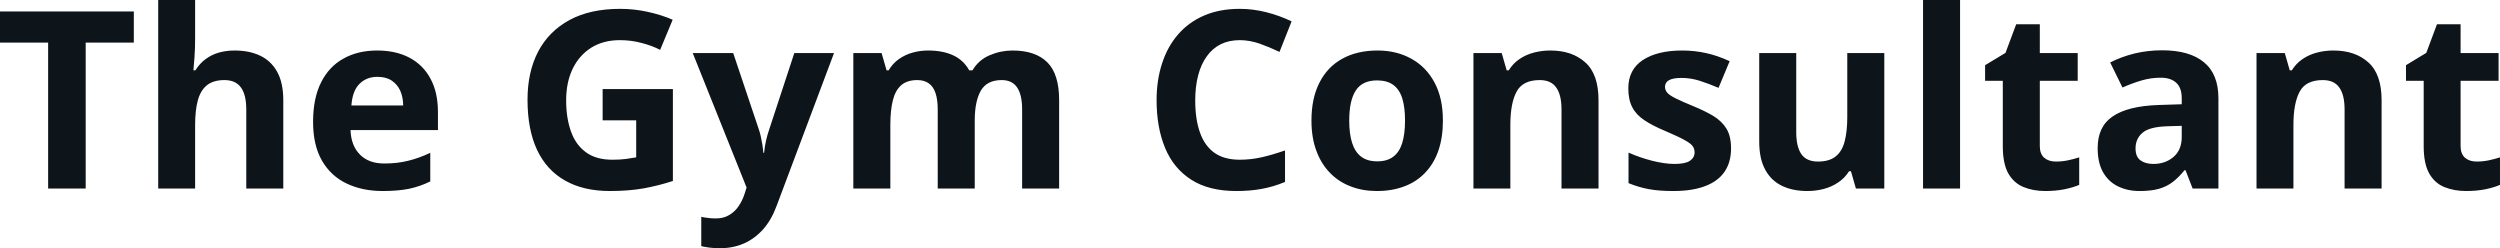 <svg fill="#0d141a" viewBox="0 0 231.651 23" height="100%" width="100%" xmlns="http://www.w3.org/2000/svg"><path preserveAspectRatio="none" d="M7.94 3.95L7.94 17.47L4.46 17.47L4.46 3.95L0 3.95L0 1.06L12.40 1.06L12.40 3.95L7.94 3.95ZM14.66 0L18.08 0L18.08 3.56Q18.08 4.49 18.02 5.33Q17.96 6.18 17.92 6.52L17.92 6.52L18.10 6.52Q18.51 5.87 19.06 5.47Q19.62 5.06 20.29 4.87Q20.97 4.68 21.74 4.68L21.74 4.68Q23.10 4.68 24.11 5.16Q25.12 5.64 25.68 6.65Q26.25 7.67 26.25 9.29L26.25 9.29L26.25 17.47L22.82 17.47L22.82 10.14Q22.82 8.79 22.33 8.11Q21.83 7.42 20.80 7.42L20.80 7.42Q19.77 7.42 19.17 7.90Q18.58 8.38 18.33 9.30Q18.08 10.23 18.08 11.57L18.08 11.57L18.08 17.47L14.66 17.47L14.66 0ZM34.95 4.68L34.95 4.68Q36.69 4.68 37.95 5.35Q39.21 6.02 39.89 7.29Q40.58 8.56 40.58 10.39L40.58 10.39L40.58 12.05L32.48 12.05Q32.53 13.50 33.35 14.32Q34.16 15.15 35.61 15.15L35.61 15.15Q36.81 15.15 37.81 14.90Q38.81 14.66 39.87 14.16L39.87 14.16L39.87 16.81Q38.94 17.27 37.92 17.49Q36.90 17.70 35.45 17.70L35.45 17.70Q33.57 17.70 32.11 17.00Q30.66 16.31 29.83 14.88Q29.01 13.45 29.01 11.29L29.01 11.29Q29.01 9.09 29.76 7.62Q30.50 6.15 31.84 5.42Q33.17 4.68 34.95 4.68ZM34.97 7.12L34.97 7.12Q33.97 7.12 33.32 7.76Q32.66 8.40 32.56 9.77L32.56 9.77L37.36 9.77Q37.35 9.01 37.09 8.41Q36.82 7.82 36.30 7.47Q35.78 7.12 34.97 7.12ZM55.84 11.15L55.84 8.25L62.35 8.25L62.35 16.77Q61.06 17.19 59.67 17.45Q58.27 17.70 56.51 17.70L56.51 17.70Q54.06 17.70 52.36 16.73Q50.65 15.77 49.76 13.88Q48.88 11.99 48.88 9.24L48.88 9.24Q48.88 6.66 49.87 4.77Q50.86 2.89 52.78 1.85Q54.69 0.82 57.46 0.82L57.46 0.82Q58.76 0.82 60.03 1.10Q61.30 1.38 62.33 1.83L62.33 1.83L61.17 4.62Q60.42 4.23 59.45 3.98Q58.49 3.72 57.43 3.72L57.43 3.72Q55.92 3.72 54.80 4.41Q53.68 5.11 53.07 6.36Q52.46 7.61 52.46 9.31L52.46 9.31Q52.46 10.92 52.90 12.16Q53.33 13.40 54.28 14.10Q55.22 14.80 56.74 14.80L56.74 14.80Q57.48 14.80 57.99 14.73Q58.50 14.66 58.95 14.58L58.95 14.58L58.95 11.15L55.84 11.15ZM69.18 17.38L64.19 4.92L67.94 4.92L70.31 11.98Q70.43 12.32 70.50 12.67Q70.58 13.02 70.64 13.39Q70.70 13.76 70.73 14.16L70.73 14.16L70.80 14.16Q70.86 13.56 70.98 13.03Q71.10 12.50 71.28 11.98L71.28 11.98L73.60 4.92L77.28 4.92L71.96 19.08Q71.48 20.38 70.71 21.25Q69.93 22.12 68.93 22.56Q67.92 23 66.72 23L66.72 23Q66.14 23 65.71 22.94Q65.28 22.88 64.98 22.81L64.98 22.81L64.98 20.09Q65.22 20.15 65.57 20.19Q65.93 20.24 66.33 20.24L66.33 20.24Q67.05 20.24 67.56 19.93Q68.08 19.63 68.43 19.12Q68.78 18.61 68.98 18.00L68.98 18.00L69.18 17.38ZM93.82 4.68L93.82 4.68Q95.95 4.68 97.05 5.78Q98.14 6.87 98.14 9.29L98.14 9.29L98.14 17.47L94.71 17.47L94.71 10.14Q94.71 8.79 94.25 8.11Q93.79 7.42 92.82 7.42L92.82 7.42Q91.46 7.42 90.89 8.39Q90.32 9.37 90.32 11.17L90.32 11.17L90.32 17.47L86.89 17.47L86.89 10.14Q86.89 9.24 86.69 8.64Q86.49 8.03 86.07 7.73Q85.65 7.42 85.00 7.42L85.00 7.42Q84.05 7.42 83.50 7.90Q82.96 8.38 82.73 9.30Q82.50 10.23 82.50 11.57L82.50 11.57L82.50 17.47L79.07 17.47L79.07 4.92L81.69 4.92L82.15 6.52L82.34 6.52Q82.72 5.87 83.30 5.47Q83.88 5.06 84.58 4.87Q85.27 4.68 85.99 4.68L85.99 4.68Q87.37 4.68 88.33 5.13Q89.29 5.58 89.81 6.52L89.81 6.52L90.11 6.52Q90.67 5.56 91.70 5.12Q92.73 4.68 93.82 4.68ZM114.88 3.72L114.88 3.72Q113.88 3.72 113.11 4.10Q112.34 4.49 111.82 5.22Q111.29 5.95 111.02 6.99Q110.75 8.02 110.75 9.31L110.75 9.31Q110.75 11.05 111.19 12.28Q111.62 13.51 112.53 14.16Q113.44 14.80 114.88 14.80L114.88 14.80Q115.88 14.80 116.88 14.58Q117.89 14.35 119.07 13.94L119.07 13.94L119.07 16.86Q117.98 17.31 116.92 17.50Q115.86 17.70 114.55 17.70L114.55 17.70Q112.01 17.70 110.38 16.65Q108.74 15.60 107.96 13.71Q107.17 11.81 107.17 9.29L107.17 9.29Q107.17 7.42 107.68 5.87Q108.18 4.32 109.16 3.19Q110.14 2.06 111.57 1.44Q113.01 0.82 114.88 0.82L114.88 0.82Q116.10 0.82 117.33 1.13Q118.56 1.44 119.68 1.98L119.68 1.98L118.56 4.81Q117.64 4.37 116.71 4.04Q115.77 3.72 114.88 3.72ZM133.70 11.17L133.70 11.17Q133.70 12.75 133.28 13.96Q132.86 15.17 132.05 16.01Q131.25 16.85 130.12 17.27Q128.99 17.70 127.58 17.70L127.58 17.70Q126.25 17.70 125.15 17.27Q124.04 16.85 123.23 16.01Q122.41 15.17 121.97 13.96Q121.52 12.75 121.52 11.17L121.52 11.17Q121.52 9.09 122.27 7.64Q123.01 6.19 124.38 5.44Q125.75 4.68 127.65 4.68L127.65 4.68Q129.41 4.68 130.77 5.44Q132.14 6.19 132.92 7.64Q133.70 9.09 133.70 11.17ZM125.02 11.17L125.02 11.17Q125.02 12.41 125.29 13.25Q125.56 14.09 126.13 14.52Q126.70 14.95 127.62 14.95L127.62 14.95Q128.53 14.95 129.10 14.52Q129.67 14.09 129.93 13.25Q130.19 12.41 130.19 11.17L130.19 11.17Q130.19 9.93 129.93 9.10Q129.67 8.28 129.09 7.86Q128.52 7.45 127.60 7.45L127.60 7.45Q126.24 7.45 125.63 8.38Q125.02 9.31 125.02 11.17ZM143.66 4.68L143.66 4.68Q145.67 4.68 146.89 5.78Q148.12 6.87 148.12 9.29L148.12 9.29L148.12 17.47L144.69 17.47L144.69 10.14Q144.69 8.79 144.20 8.11Q143.72 7.42 142.67 7.42L142.67 7.42Q141.10 7.42 140.53 8.49Q139.95 9.56 139.95 11.57L139.95 11.57L139.95 17.47L136.53 17.47L136.53 4.92L139.15 4.92L139.61 6.52L139.80 6.52Q140.20 5.87 140.80 5.47Q141.40 5.06 142.14 4.87Q142.87 4.68 143.66 4.68ZM160.40 13.75L160.40 13.75Q160.40 15.03 159.80 15.91Q159.20 16.79 158.01 17.24Q156.82 17.70 155.05 17.70L155.05 17.70Q153.73 17.70 152.80 17.53Q151.86 17.36 150.90 16.97L150.90 16.97L150.90 14.14Q151.93 14.60 153.10 14.90Q154.27 15.19 155.16 15.19L155.16 15.19Q156.16 15.19 156.59 14.90Q157.02 14.60 157.02 14.12L157.02 14.12Q157.02 13.80 156.85 13.55Q156.68 13.30 156.10 12.98Q155.53 12.66 154.31 12.14L154.31 12.14Q153.13 11.65 152.37 11.14Q151.61 10.64 151.25 9.94Q150.88 9.25 150.88 8.19L150.88 8.19Q150.88 6.45 152.23 5.56Q153.59 4.68 155.86 4.68L155.86 4.68Q157.02 4.68 158.09 4.92Q159.15 5.15 160.27 5.67L160.27 5.67L159.24 8.14Q158.30 7.74 157.48 7.48Q156.65 7.22 155.80 7.22L155.80 7.22Q155.05 7.22 154.67 7.42Q154.28 7.63 154.28 8.04L154.28 8.04Q154.28 8.34 154.48 8.58Q154.68 8.82 155.24 9.10Q155.81 9.39 156.91 9.84L156.91 9.84Q157.98 10.28 158.77 10.75Q159.55 11.23 159.98 11.93Q160.40 12.63 160.40 13.75ZM171.17 4.92L174.60 4.92L174.60 17.47L171.97 17.47L171.51 15.87L171.33 15.87Q170.93 16.51 170.32 16.91Q169.71 17.32 168.98 17.51Q168.25 17.70 167.47 17.70L167.47 17.70Q166.12 17.70 165.12 17.22Q164.12 16.74 163.57 15.73Q163.01 14.72 163.01 13.11L163.01 13.11L163.01 4.92L166.44 4.92L166.44 12.25Q166.44 13.60 166.92 14.29Q167.40 14.97 168.46 14.97L168.46 14.97Q169.50 14.97 170.10 14.49Q170.69 14.02 170.93 13.09Q171.17 12.16 171.17 10.83L171.17 10.83L171.17 4.92ZM181.62 0L181.62 17.47L178.19 17.47L178.19 0L181.62 0ZM190.50 14.97L190.50 14.97Q191.06 14.97 191.60 14.86Q192.13 14.75 192.66 14.58L192.66 14.58L192.66 17.13Q192.11 17.37 191.29 17.54Q190.48 17.70 189.51 17.70L189.51 17.70Q188.39 17.70 187.50 17.33Q186.61 16.97 186.09 16.07Q185.58 15.16 185.58 13.54L185.58 13.54L185.58 7.49L183.94 7.49L183.94 6.04L185.83 4.90L186.82 2.25L189.01 2.25L189.01 4.92L192.52 4.92L192.52 7.49L189.01 7.49L189.01 13.54Q189.01 14.26 189.42 14.62Q189.83 14.97 190.50 14.97ZM200.34 4.66L200.34 4.66Q202.87 4.66 204.21 5.76Q205.56 6.86 205.56 9.11L205.56 9.11L205.56 17.47L203.17 17.47L202.51 15.77L202.42 15.77Q201.88 16.44 201.32 16.87Q200.76 17.29 200.03 17.50Q199.30 17.70 198.25 17.70L198.25 17.70Q197.14 17.70 196.26 17.27Q195.38 16.85 194.87 15.96Q194.37 15.08 194.37 13.72L194.37 13.72Q194.37 11.72 195.77 10.78Q197.17 9.83 199.98 9.73L199.98 9.73L202.16 9.66L202.16 9.11Q202.16 8.12 201.64 7.66Q201.13 7.20 200.21 7.20L200.21 7.20Q199.30 7.20 198.42 7.46Q197.54 7.72 196.67 8.11L196.67 8.11L195.53 5.79Q196.53 5.27 197.77 4.96Q199.02 4.66 200.34 4.66ZM202.16 12.69L202.16 11.66L200.83 11.70Q199.17 11.75 198.53 12.30Q197.88 12.85 197.88 13.75L197.88 13.75Q197.88 14.53 198.34 14.86Q198.80 15.19 199.54 15.19L199.54 15.19Q200.64 15.19 201.40 14.54Q202.16 13.89 202.16 12.69L202.16 12.69ZM216.22 4.68L216.22 4.68Q218.23 4.68 219.45 5.78Q220.68 6.87 220.68 9.29L220.68 9.29L220.68 17.47L217.25 17.47L217.25 10.14Q217.25 8.79 216.76 8.11Q216.28 7.42 215.23 7.42L215.23 7.42Q213.66 7.42 213.09 8.49Q212.51 9.56 212.51 11.57L212.51 11.57L212.51 17.47L209.09 17.47L209.09 4.92L211.71 4.92L212.17 6.52L212.36 6.52Q212.76 5.87 213.36 5.47Q213.96 5.06 214.70 4.87Q215.43 4.68 216.22 4.68ZM229.49 14.97L229.49 14.97Q230.06 14.97 230.59 14.86Q231.12 14.75 231.65 14.58L231.65 14.58L231.65 17.13Q231.10 17.37 230.29 17.54Q229.47 17.70 228.51 17.70L228.51 17.70Q227.38 17.70 226.49 17.33Q225.60 16.97 225.09 16.07Q224.58 15.16 224.58 13.54L224.58 13.54L224.58 7.49L222.94 7.49L222.94 6.04L224.82 4.90L225.81 2.25L228.00 2.25L228.00 4.92L231.52 4.92L231.52 7.49L228.00 7.49L228.00 13.54Q228.00 14.26 228.41 14.62Q228.82 14.97 229.49 14.97Z"></path></svg>